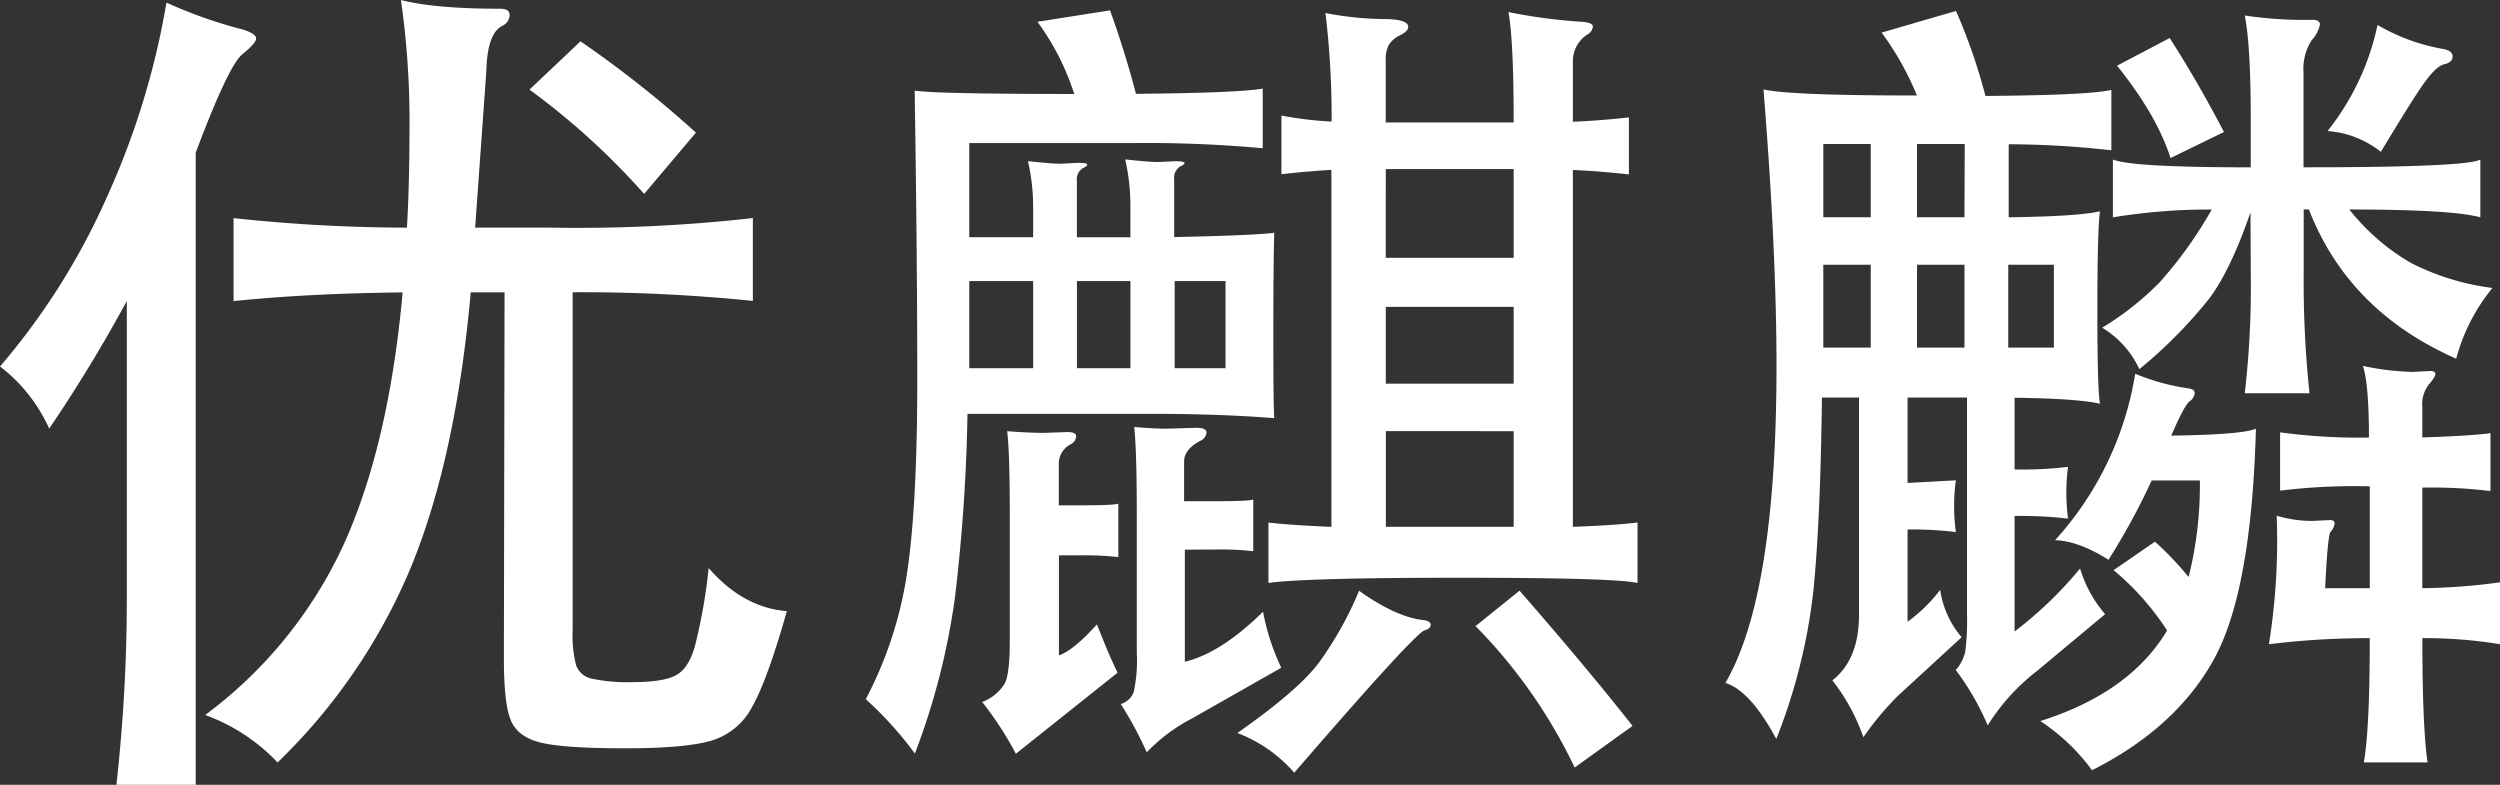 <svg id="图层_1" data-name="图层 1" xmlns="http://www.w3.org/2000/svg" viewBox="0 0 961.24 301.76"><rect x="0" y="0" width="961.24" height="301.76" fill="#333333" stroke="none"/><defs><style>.cls-1{fill:#fff;}</style></defs><path class="cls-1" d="M75.25,58.69V301.76H44.76a645.14,645.14,0,0,0,4-72.87V115.72a570.3,570.3,0,0,1-29.85,49.07A62.05,62.05,0,0,0,0,140.91,264.57,264.57,0,0,0,41,76,302.62,302.62,0,0,0,64,1,176.58,176.58,0,0,0,93.19,11.3c3.53,1.1,5.29,2.25,5.29,3.48S96.7,18,93.17,20.87,83.65,36.36,75.25,58.69ZM194,112.39H181q-5.64,63-22.71,105a224.05,224.05,0,0,1-51.57,75.78,71.82,71.82,0,0,0-27.84-18.25,170.14,170.14,0,0,0,53.38-65.8q17.27-38.3,22.55-96.68-35.81.34-65,3.33V83.87a634.17,634.17,0,0,0,66.65,3.66q1-16.59,1-40.62A327.22,327.22,0,0,0,154.16,0q12.93,3.36,38.14,3.36c2.51,0,3.66.82,3.66,2.5A4.83,4.83,0,0,1,193,10c-3.78,2-5.76,7.75-6,17.24l-4.31,60.27h28.19a603.28,603.28,0,0,0,78.59-3.66V115.7a649.12,649.12,0,0,0-69.29-3.33v130a45.35,45.35,0,0,0,1.33,13.43,8.08,8.08,0,0,0,6,5.14,65.87,65.87,0,0,0,15.91,1.33q11.28,0,16.24-2.51c3.33-1.65,5.87-5.41,7.52-11.27a207.2,207.2,0,0,0,5.29-30.08q13.27,15.24,30.07,16.57-7.52,26.53-13.26,36.64a26.13,26.13,0,0,1-15.59,13.1q-10,3-33.32,3T208,285.55q-8.94-2.16-11.6-8.62t-2.66-23.71Zm29.19-96.5A419.39,419.39,0,0,1,267.58,51l-19.9,23.56a278.23,278.23,0,0,0-44.1-40.1Zm203.58-12c4,11.08,7.29,21.78,10,32.18q38.81-.33,48.74-2V57a486.92,486.92,0,0,0-49.06-2H372.68V91.19h24.56v-12a78.82,78.82,0,0,0-2-17.24q9,1,12.53,1l6.64-.33c2.51,0,3.63.2,3.63.65s-.55.88-1.65,1.33a5.18,5.18,0,0,0-2.33,5V91.24h20.57V78.54a78.84,78.84,0,0,0-2-17.25q9,1,12.53,1L451.8,62c2.51,0,3.63.22,3.63.67s-.55.88-1.65,1.31a5.22,5.22,0,0,0-2.31,5V91.16q31.5-.68,38.47-1.67-.35,12.27-.35,39.29t.35,32q-20.6-1.65-47.09-1.66H372a694.54,694.54,0,0,1-4.81,70.47,269.81,269.81,0,0,1-15.42,60.14,139.82,139.82,0,0,0-18.89-20.9,151.56,151.56,0,0,0,16-49.34q3.84-26.16,3.81-74.27t-1-110.41q6.62,1.3,61.35,1.33A96.53,96.53,0,0,0,398.89,8.37L426.73,4ZM372.68,108.08v33.5h24.56v-33.5Zm34.48,105.45V252c3.76-1.32,8.64-5.31,14.61-11.92q4.64,11.92,7.94,18.56L390.6,289.81a131.5,131.5,0,0,0-12.94-19.9,17.37,17.37,0,0,0,8.78-7.29c1.22-2.66,1.82-8.1,1.82-16.26V197.62q0-23.53-1-31.83c5.74.45,10.47.65,14.26.65l8.94-.32c2.21,0,3.31.55,3.31,1.65a3.67,3.67,0,0,1-2,3,8.36,8.36,0,0,0-4.66,7.52v16h8.29q13.62,0,14.59-.68V214.2a112.86,112.86,0,0,0-14.59-.67Zm6.92-71.95h20.57v-33.5H414.08Zm41.49,69.77v43.1q13.94-3.36,30.07-19.25a87.37,87.37,0,0,0,7,21.55l-34.48,19.58a65.71,65.71,0,0,0-17.24,12.93,139.47,139.47,0,0,0-10-18.57,7.55,7.55,0,0,0,5-4.64,57.25,57.25,0,0,0,1.17-15v-53.4q0-24.57-1-33.48c4.64.42,8.85.65,12.53.65l11.28-.33c2.63,0,4,.6,4,1.83a3.76,3.76,0,0,1-2.31,3.13c-4.21,2.23-6.31,4.87-6.31,8v15.26h12q13.56,0,14.59-.67v19.89a114.66,114.66,0,0,0-14.59-.65Zm-3.91-69.77h19.55v-33.5H451.66Zm70.9,85.56q14,10,24.53,11.27c2,.2,3,.83,3,1.81s-.81,1.73-2.33,2.15q-4,1.35-50.12,54.73a54.87,54.87,0,0,0-21.88-15.26q23.21-16.24,31.32-27a135.29,135.29,0,0,0,15.48-27.7ZM492.71,44.43A138.93,138.93,0,0,0,512,46.74,334.61,334.61,0,0,0,509.63,5a122.85,122.85,0,0,0,22.22,2.33c6.39,0,9.6,1,9.6,3q0,1.66-3,3.16A10.92,10.92,0,0,0,534.14,17a11.56,11.56,0,0,0-1.33,6.29V47.09H582q0-31.5-2-42.45a205.11,205.11,0,0,0,28.14,3.73c2.88.2,4.31.83,4.31,1.8A3.72,3.72,0,0,1,610.76,13a12.18,12.18,0,0,0-6,10.6V46.8q8.94-.3,21.55-1.65v21.9q-12.52-1.35-21.55-1.68v137.2q16.59-.63,24.86-1.66v23.23q-9-2-68.31-2t-73.6,2V200.92q8.6,1,24.21,1.66V65.3Q501,66,492.71,67Zm40.1,54.7H582V65H532.83ZM582,118H532.83v29.52H582Zm-49.14,47.76v36.79H582V165.79Zm51.4,61.35q26.21,30.06,43.45,52l-22.26,16a199.6,199.6,0,0,0-38.11-54.38ZM752.12,4.31A219.38,219.38,0,0,1,763.4,36.89q39.76-.3,48.41-2.31V57.79a359,359,0,0,0-39.47-2.33V83.55q26.86-.36,35.09-2.31-1,7.29-1,38t1,36q-8.65-2-32.83-2.31V180.5a145.53,145.53,0,0,0,20.55-1,76.19,76.19,0,0,0,0,19.9,153.4,153.4,0,0,0-20.55-1v44.4a151,151,0,0,0,25.18-24.21,48.28,48.28,0,0,0,9.63,17.55L783.2,258a79.07,79.07,0,0,0-18.92,20.9A102.58,102.58,0,0,0,752,257.63a16.15,16.15,0,0,0,3.64-7.11,92.44,92.44,0,0,0,.67-14.11V152.86H733.45v32.83l18.57-1a73.6,73.6,0,0,0,0,19.89,138.8,138.8,0,0,0-18.57-1v35.48A59.4,59.4,0,0,0,746,226.78,35.52,35.52,0,0,0,754.25,245l-24.53,22.55a114.66,114.66,0,0,0-13.26,15.91,75.56,75.56,0,0,0-11.93-21.87q10.26-8,10.25-25.21V152.86H700.53q-.59,47.38-3.29,74.28a221.16,221.16,0,0,1-14.26,57q-10-18.61-19.57-21.55,19.59-33.7,19.65-121.41,0-44.78-5-106.77,10.92,2.33,59,2.3a113.61,113.61,0,0,0-13.58-24.18L752,4.23ZM719.29,55.36H701.05V83.55h18.24Zm-18.24,46.43v31.87h18.24V101.79Zm54.38-46.43H737.09V83.55h18.24Zm-18.34,78.3h18.24V101.79H737.09Zm35.08,0h17.54V101.79H772.17Zm62.65,33.83q27.18-.35,32.57-2.65-1.7,62.64-16.26,88.86t-46.76,42.45a77,77,0,0,0-19.87-18.9q34.49-10.92,48.74-34.83a102.29,102.29,0,0,0-20.58-23.2l15.92-10.95a123.11,123.11,0,0,1,12.93,13.6,144.76,144.76,0,0,0,4.33-37.13H827.3a258.23,258.23,0,0,1-16.59,30.49q-11.6-7.29-20.55-7.52a124.52,124.52,0,0,0,30.82-64,84.77,84.77,0,0,0,20.55,5.64c1.56.22,2.33.82,2.33,1.83a4.37,4.37,0,0,1-2,3.15q-2,1.53-7,13.13Zm30.49-85.87q-7.51,21.87-15.73,33a179.7,179.7,0,0,1-27,27.31A36.52,36.52,0,0,0,808.28,126a112.69,112.69,0,0,0,21.9-17.24,158.71,158.71,0,0,0,20.22-28.2,230.28,230.28,0,0,0-38,3V61.34q7.3,3,53,3V45.41q0-27.82-2.3-39.45A152.73,152.73,0,0,0,889,7.62c2,0,3,.6,3,1.83a12.65,12.65,0,0,1-3.16,6A20.35,20.35,0,0,0,885.69,28V64.33q63,0,68-3V83.55q-11-3-50.39-3A84,84,0,0,0,927,101.1a95.52,95.52,0,0,0,31.33,9.63,72.12,72.12,0,0,0-13.93,27.18Q903,119.7,887.76,80.55h-2v24.21A404.91,404.91,0,0,0,888,151.21H863.11a357,357,0,0,0,2.3-46.11Zm-31.07-67q10.65,16.59,20.87,36.14l-20.54,10Q829.23,44.19,814,25.26Zm76.93,211.55V187a233.71,233.71,0,0,0-34.48,1.65V166.24a225.56,225.56,0,0,0,34.16,2q0-20.55-2.33-27.56A101.26,101.26,0,0,0,927.76,143l6.62-.35c1.32,0,2,.4,2,1.17s-.83,2.11-2.5,4a12.31,12.31,0,0,0-2.51,8.44v11.93c13.06-.42,21.78-1,26.21-1.65v22.27a185.08,185.08,0,0,0-26.21-1.32v38.66a235.16,235.16,0,0,0,29.87-2.25v23.8a176.61,176.61,0,0,0-29.85-2.33q0,34.19,2,47.77H908.87q2.29-12.54,2.3-47.77a312.35,312.35,0,0,0-38.79,2.33,250.69,250.69,0,0,0,3-49.41,47.15,47.15,0,0,0,13.61,2l7-.32c1.1,0,1.65.42,1.65,1.32A5.75,5.75,0,0,1,896,204.6c-.68,1.1-1.33,8.3-2,21.55ZM894.93,50.39A98,98,0,0,0,914.15,9.6a75.74,75.74,0,0,0,25.54,9.29c2.2.46,3.33,1.38,3.33,2.81s-1,2.51-3.16,3-4.58,2.83-7.51,6.82-8.52,12.93-16.92,26.86a37.22,37.22,0,0,0-20.55-8Z"/></svg>